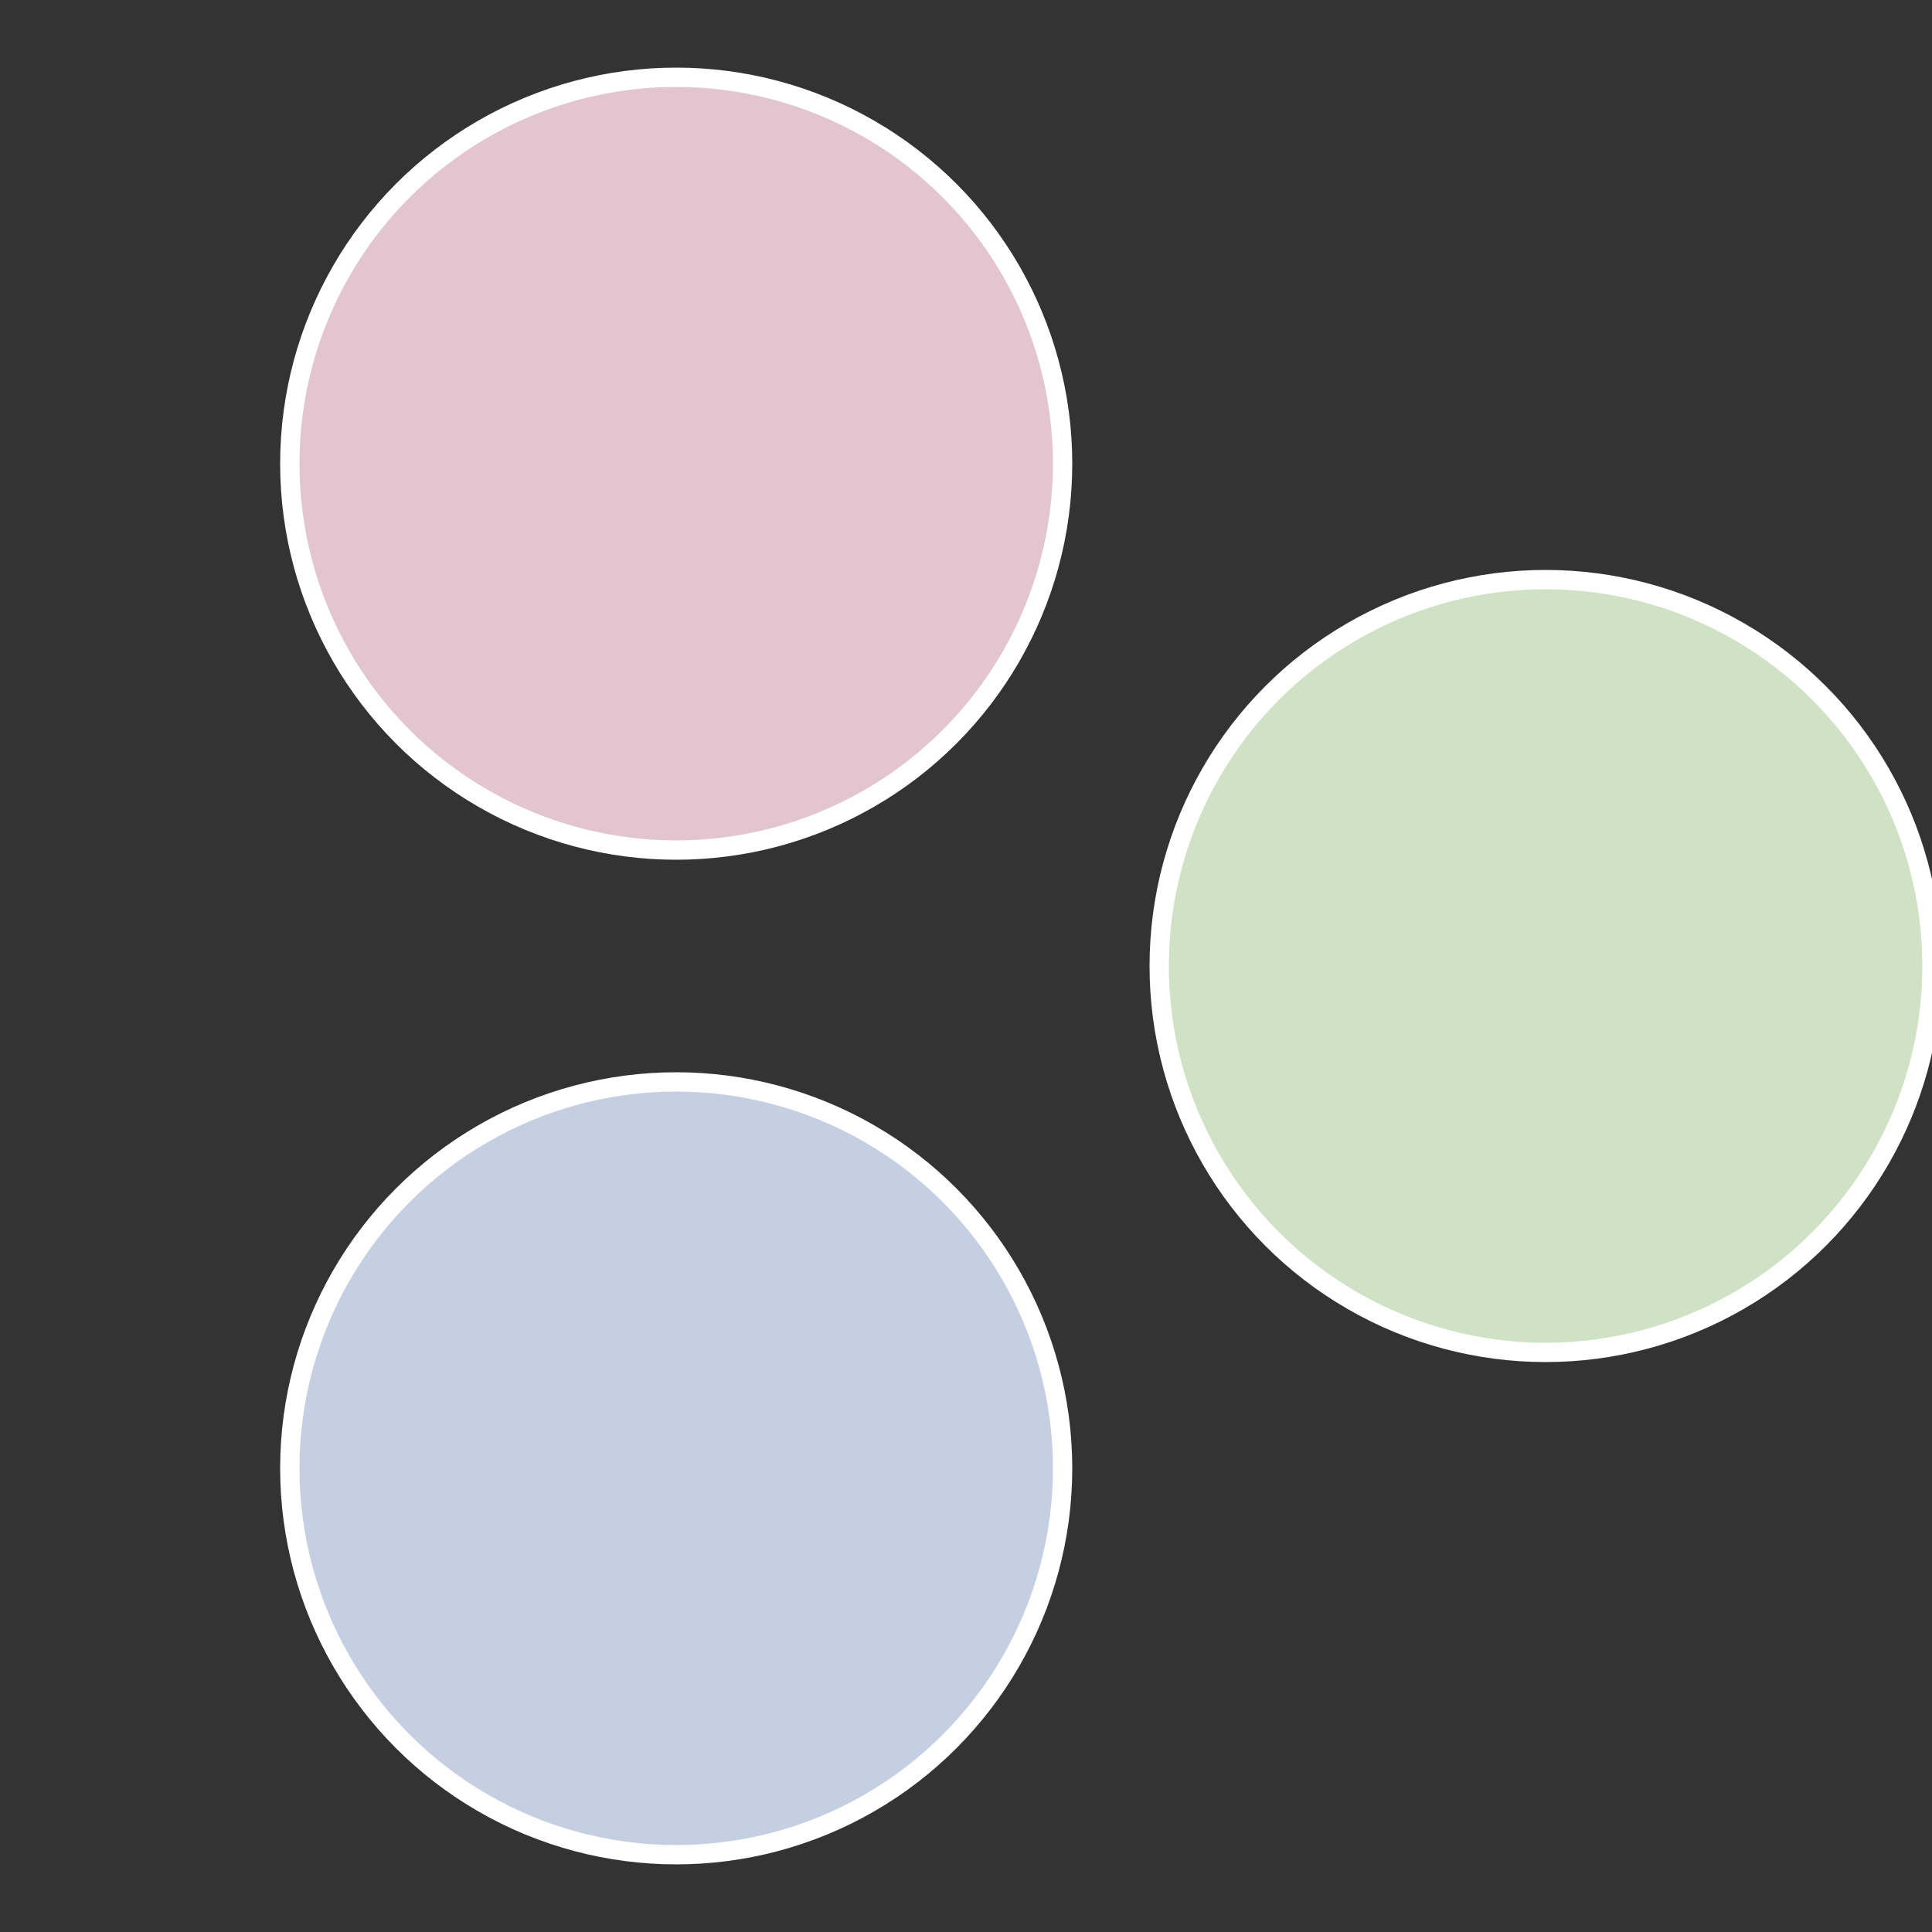 <?xml version="1.0" standalone="no"?>
<svg width="500" height="500" viewBox="-1 -1 2 2" xmlns="http://www.w3.org/2000/svg">
 
                <rect x="-1" y="-1" width="2" height="2" fill="#333333" stroke="none"/>
 
                <circle cx="0.6" cy="0" r="0.4" fill="#cfe2c5" stroke="#fff" stroke-width="1%" />
             
                <circle cx="-0.3" cy="0.52" r="0.4" fill="#c5cfe2" stroke="#fff" stroke-width="1%" />
             
                <circle cx="-0.3" cy="-0.52" r="0.4" fill="#e2c5cf" stroke="#fff" stroke-width="1%" />
            </svg>
